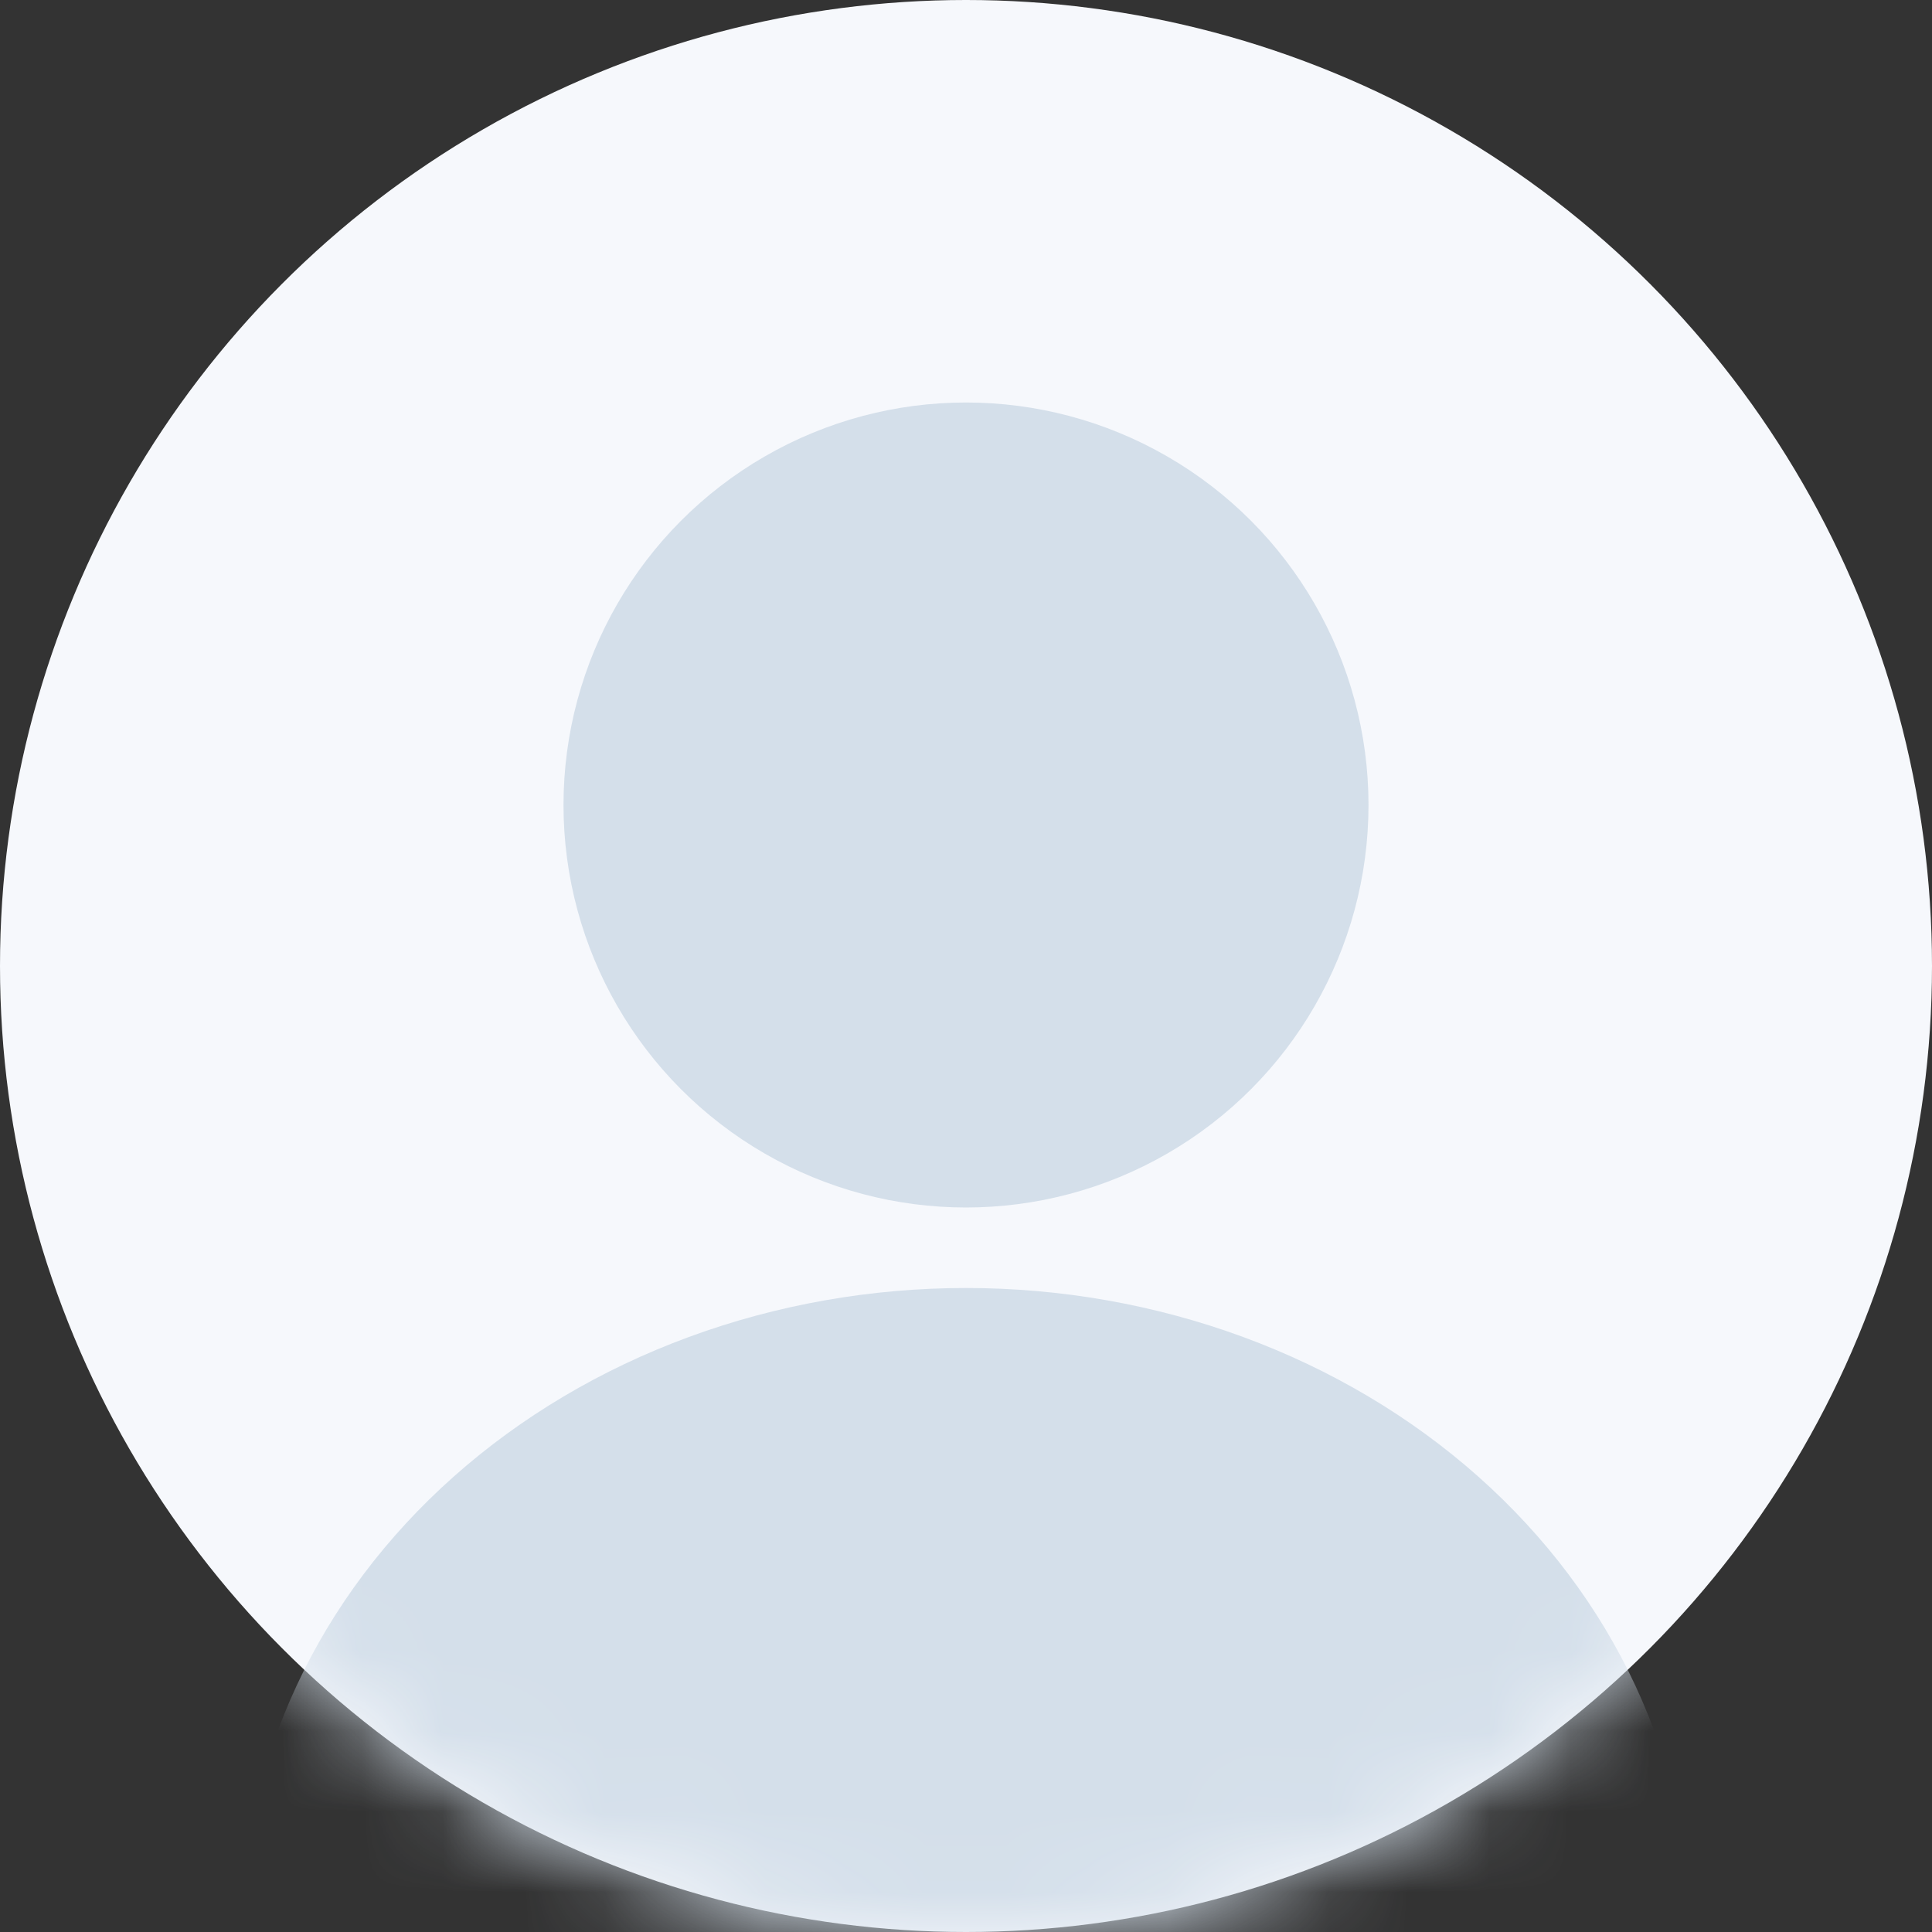<svg width="24" height="24" viewBox="0 0 24 24" fill="none" xmlns="http://www.w3.org/2000/svg">
<rect x="0" y="0" width="24" height="24" fill="#333333" stroke="none"/>
<circle cx="12" cy="12" r="12" fill="#F6F8FC"/>
<mask id="mask0_1347_993" style="mask-type:alpha" maskUnits="userSpaceOnUse" x="0" y="0" width="24" height="24">
<circle cx="12" cy="12" r="11.5" fill="#F6F8FC" stroke="#D4DFEA"/>
</mask>
<g mask="url(#mask0_1347_993)">
<circle cx="12" cy="10" r="5" fill="#D4DFEA"/>
<path d="M3 24C3 22.949 3.233 21.909 3.685 20.939C4.137 19.968 4.8 19.086 5.636 18.343C6.472 17.6 7.464 17.011 8.556 16.609C9.648 16.207 10.818 16 12 16C13.182 16 14.352 16.207 15.444 16.609C16.536 17.011 17.528 17.6 18.364 18.343C19.2 19.086 19.863 19.968 20.315 20.939C20.767 21.909 21 22.949 21 24H12L3 24Z" fill="#D4DFEA"/>
</g>
</svg>
